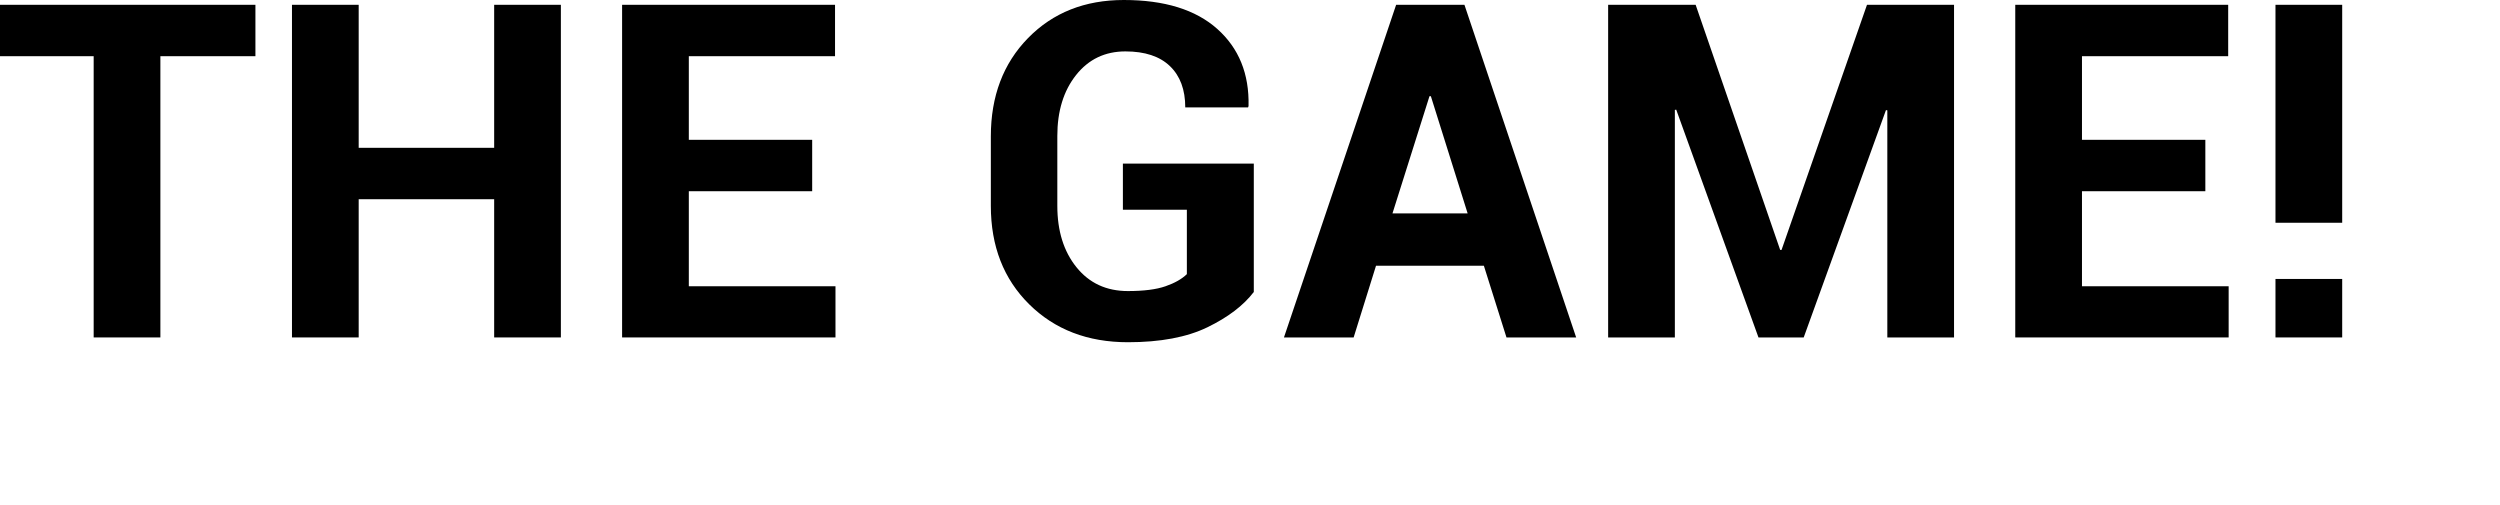 <?xml version="1.0" encoding="UTF-8"?>
<svg width="327px" height="66px" viewBox="0 0 327 66" version="1.1" xmlns="http://www.w3.org/2000/svg" xmlns:xlink="http://www.w3.org/1999/xlink">
    <title>t-step2</title>
    <g id="Page-1" stroke="none" stroke-width="1" fill="none" fill-rule="evenodd">
        <g id="index-title-l" transform="translate(-0.028, -65)">
            <g id="t-step2" transform="translate(0.028, 65)">
                <polygon id="Path" fill="#000000" fill-rule="nonzero" points="33.409 7.351 20.978 7.351 20.978 44.137 12.252 44.137 12.252 7.351 0 7.351 0 0.628 33.409 0.628"></polygon>
                <polygon id="Path" fill="#000000" fill-rule="nonzero" points="73.362 44.137 64.637 44.137 64.637 26.058 46.916 26.058 46.916 44.137 38.19 44.137 38.19 0.628 46.916 0.628 46.916 19.334 64.637 19.334 64.637 0.628 73.362 0.628"></polygon>
                <polygon id="Path" fill="#000000" fill-rule="nonzero" points="106.233 25.012 90.097 25.012 90.097 37.443 109.281 37.443 109.281 44.137 81.371 44.137 81.371 0.628 109.222 0.628 109.222 7.351 90.097 7.351 90.097 18.288 106.233 18.288"></polygon>
                <path d="M163.997,38.19 C162.642,39.963 160.62,41.502 157.931,42.807 C155.241,44.112 151.775,44.764 147.531,44.764 C142.272,44.764 137.969,43.111 134.622,39.804 C131.275,36.497 129.602,32.204 129.602,26.924 L129.602,17.84 C129.602,12.581 131.225,8.292 134.473,4.975 C137.72,1.658 141.894,0 146.994,0 C152.313,0 156.387,1.26 159.216,3.78 C162.045,6.3 163.409,9.662 163.31,13.866 L163.25,14.045 L155.032,14.045 C155.032,11.734 154.365,9.936 153.03,8.651 C151.695,7.366 149.753,6.724 147.203,6.724 C144.533,6.724 142.382,7.755 140.748,9.817 C139.114,11.878 138.298,14.533 138.298,17.78 L138.298,26.924 C138.298,30.212 139.134,32.891 140.808,34.963 C142.481,37.035 144.722,38.071 147.531,38.071 C149.603,38.071 151.242,37.862 152.447,37.443 C153.652,37.025 154.584,36.497 155.241,35.859 L155.241,27.432 L146.874,27.432 L146.874,21.396 L163.997,21.396 L163.997,38.19 Z" id="Path" fill="#000000" fill-rule="nonzero"></path>
                <path d="M194.089,34.754 L179.984,34.754 L177.056,44.137 L167.941,44.137 L182.614,0.628 L191.549,0.628 L206.162,44.137 L197.047,44.137 L194.089,34.754 Z M182.136,27.911 L191.967,27.911 L187.156,12.581 L186.977,12.581 L182.136,27.911 Z" id="Shape" fill="#000000" fill-rule="nonzero"></path>
                <polygon id="Path" fill="#000000" fill-rule="nonzero" points="232.847 32.692 233.026 32.692 244.202 0.628 255.588 0.628 255.588 44.137 246.862 44.137 246.862 14.433 246.683 14.404 235.925 44.137 230.008 44.137 219.25 14.344 219.071 14.374 219.071 44.137 210.345 44.137 210.345 0.628 221.79 0.628"></polygon>
                <polygon id="Path" fill="#000000" fill-rule="nonzero" points="288.459 25.012 272.322 25.012 272.322 37.443 291.507 37.443 291.507 44.137 263.596 44.137 263.596 0.628 291.447 0.628 291.447 7.351 272.322 7.351 272.322 18.288 288.459 18.288"></polygon>
                <path d="M306.359,29.136 L297.633,29.136 L297.633,0.628 L306.359,0.628 L306.359,29.136 Z M306.359,44.137 L297.633,44.137 L297.633,36.487 L306.359,36.487 L306.359,44.137 Z" id="Shape" fill="#000000" fill-rule="nonzero"></path>
                <rect id="Rectangle" fill-opacity="0" fill="#D8D8D8" x="0" y="0" width="327" height="66"></rect>
            </g>
        </g>
    </g>
</svg>
